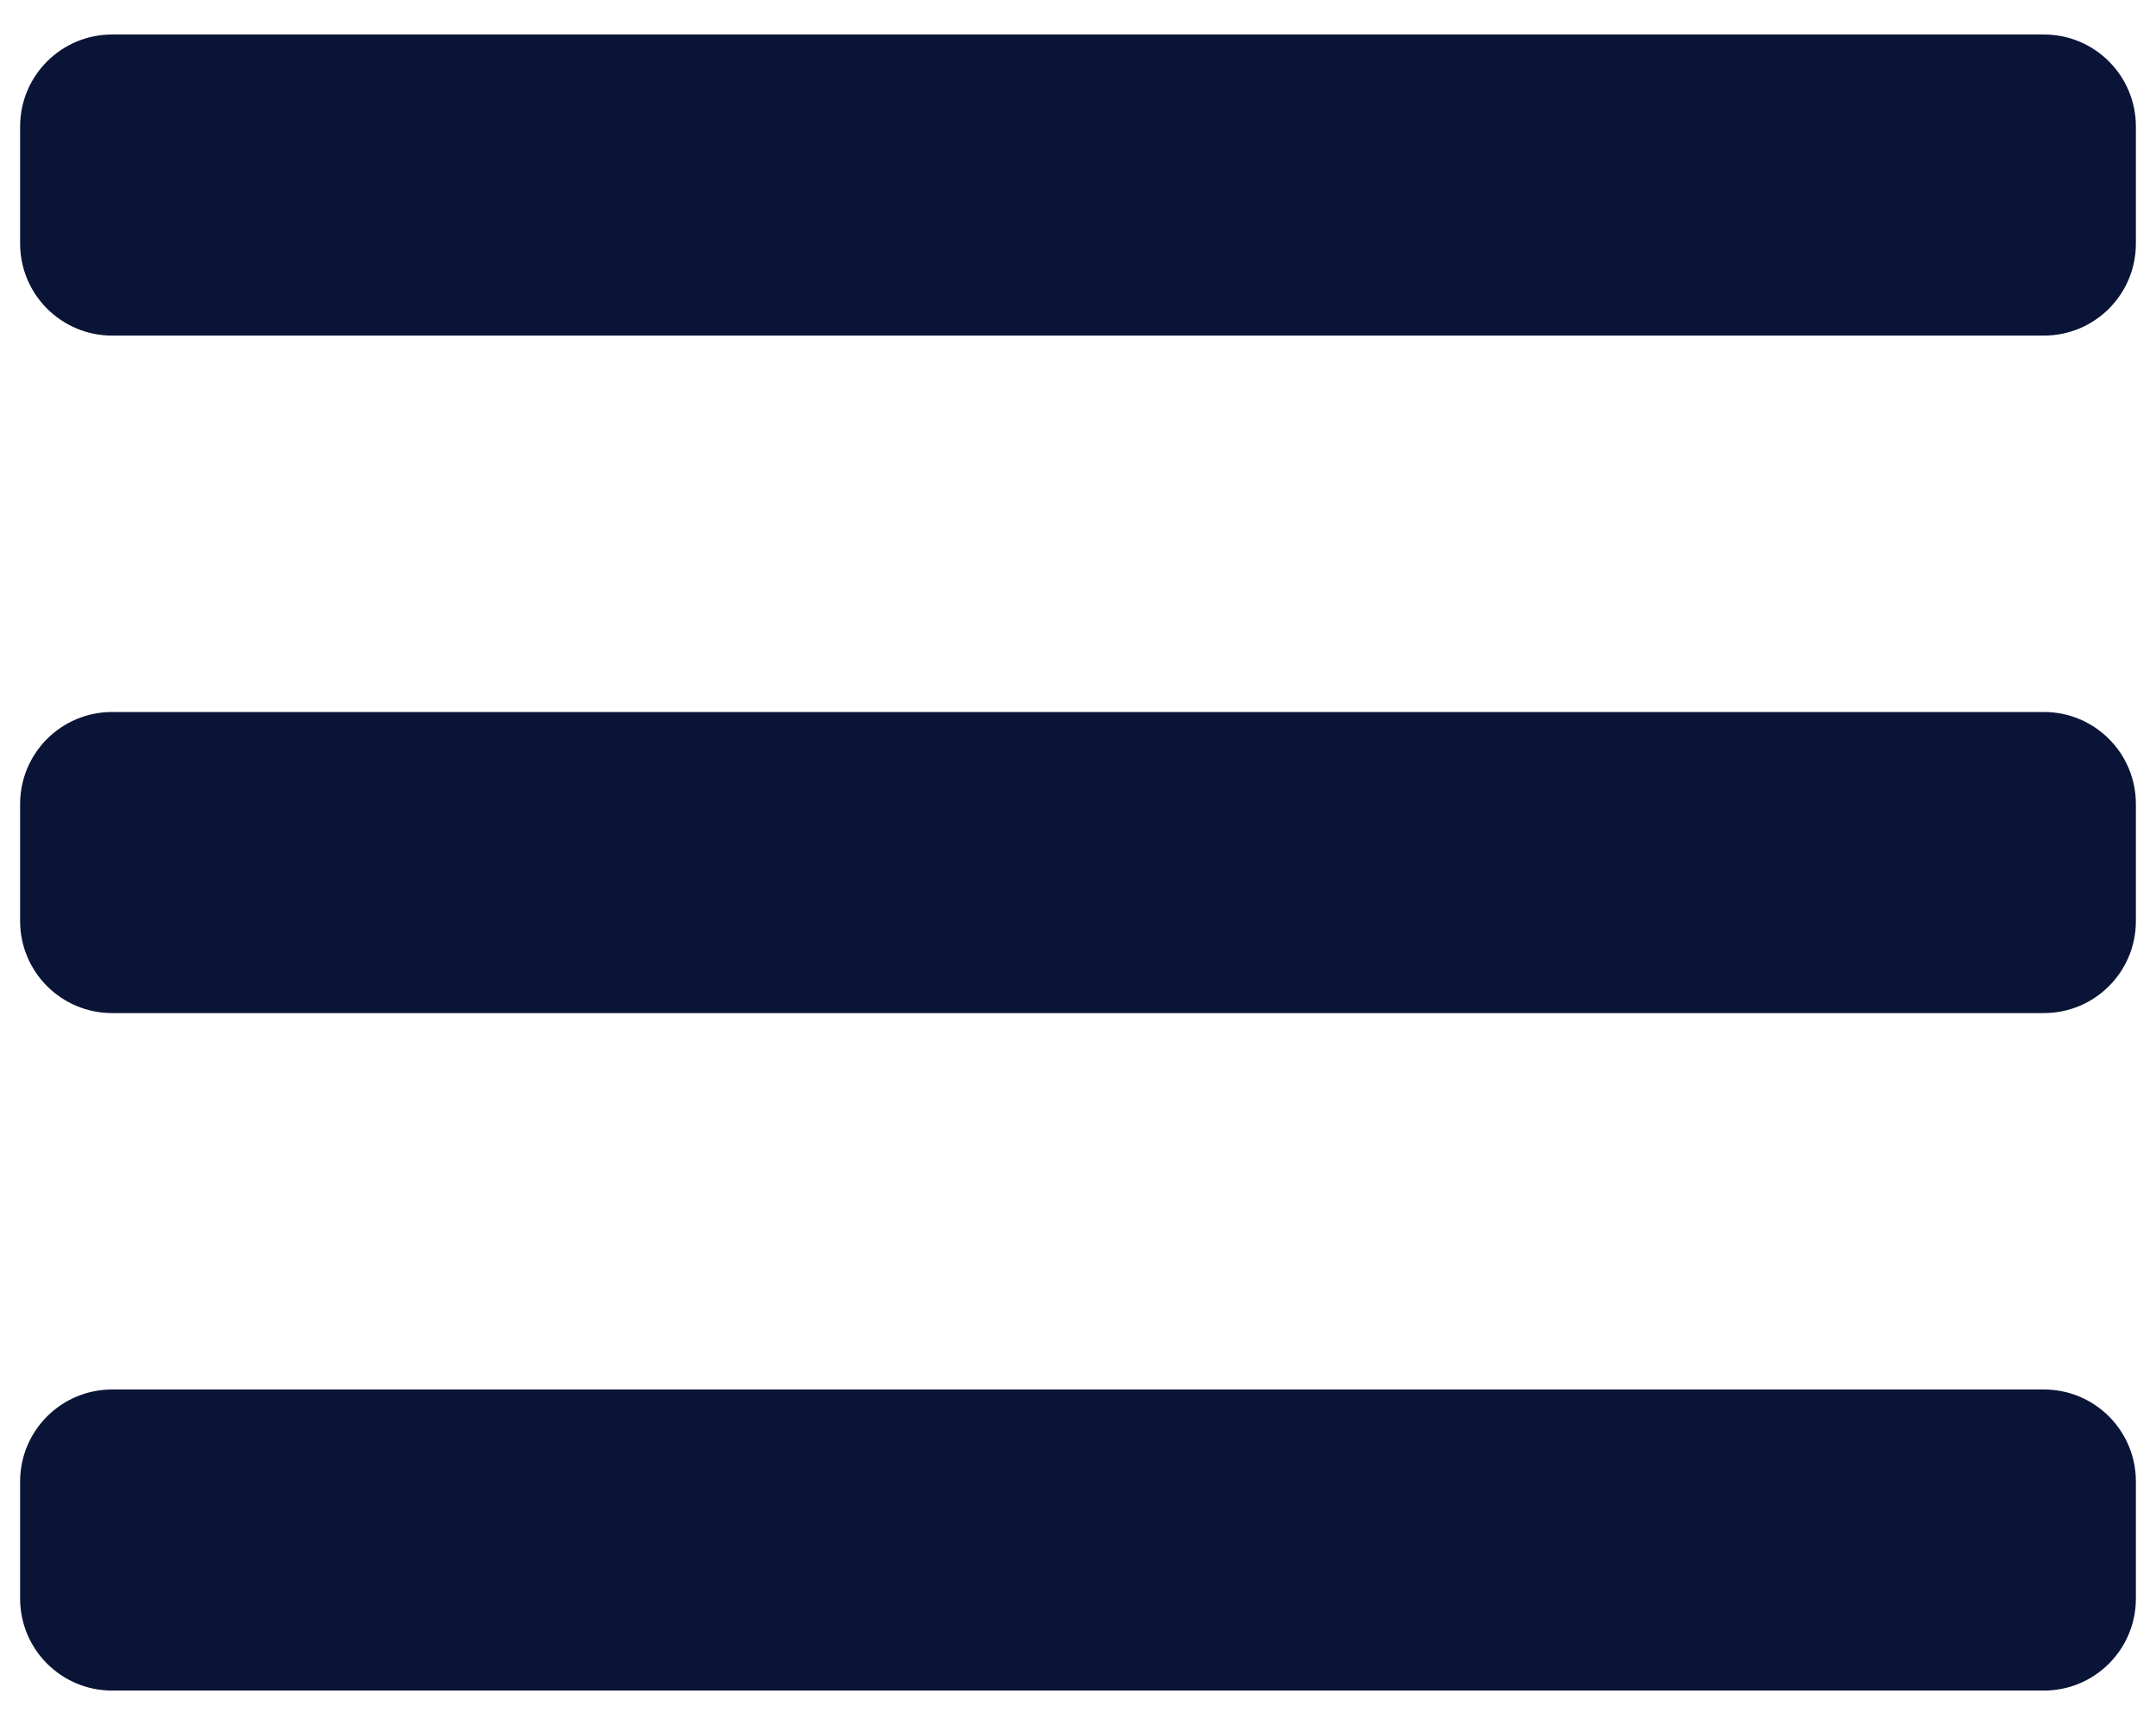 <?xml version="1.0" encoding="UTF-8"?> <svg xmlns="http://www.w3.org/2000/svg" width="30" height="24" viewBox="0 0 30 24" fill="none"><path d="M28.44 4.669H1.56C0.853 4.669 0.28 4.096 0.28 3.389V1.76C0.28 1.053 0.853 0.48 1.56 0.48H28.44C29.148 0.48 29.72 1.053 29.72 1.76V3.389C29.72 4.096 29.148 4.669 28.44 4.669Z" fill="#0A1437"></path><path d="M28.44 14.095H1.56C0.853 14.095 0.28 13.522 0.28 12.815V11.186C0.28 10.479 0.853 9.906 1.56 9.906H28.44C29.148 9.906 29.72 10.479 29.72 11.186V12.815C29.72 13.522 29.148 14.095 28.44 14.095Z" fill="#0A1437"></path><path d="M28.44 23.521H1.56C0.853 23.521 0.28 22.948 0.28 22.241V20.612C0.28 19.905 0.853 19.332 1.56 19.332H28.44C29.148 19.332 29.72 19.905 29.72 20.612V22.241C29.72 22.948 29.148 23.521 28.44 23.521Z" fill="#0A1437"></path></svg> 